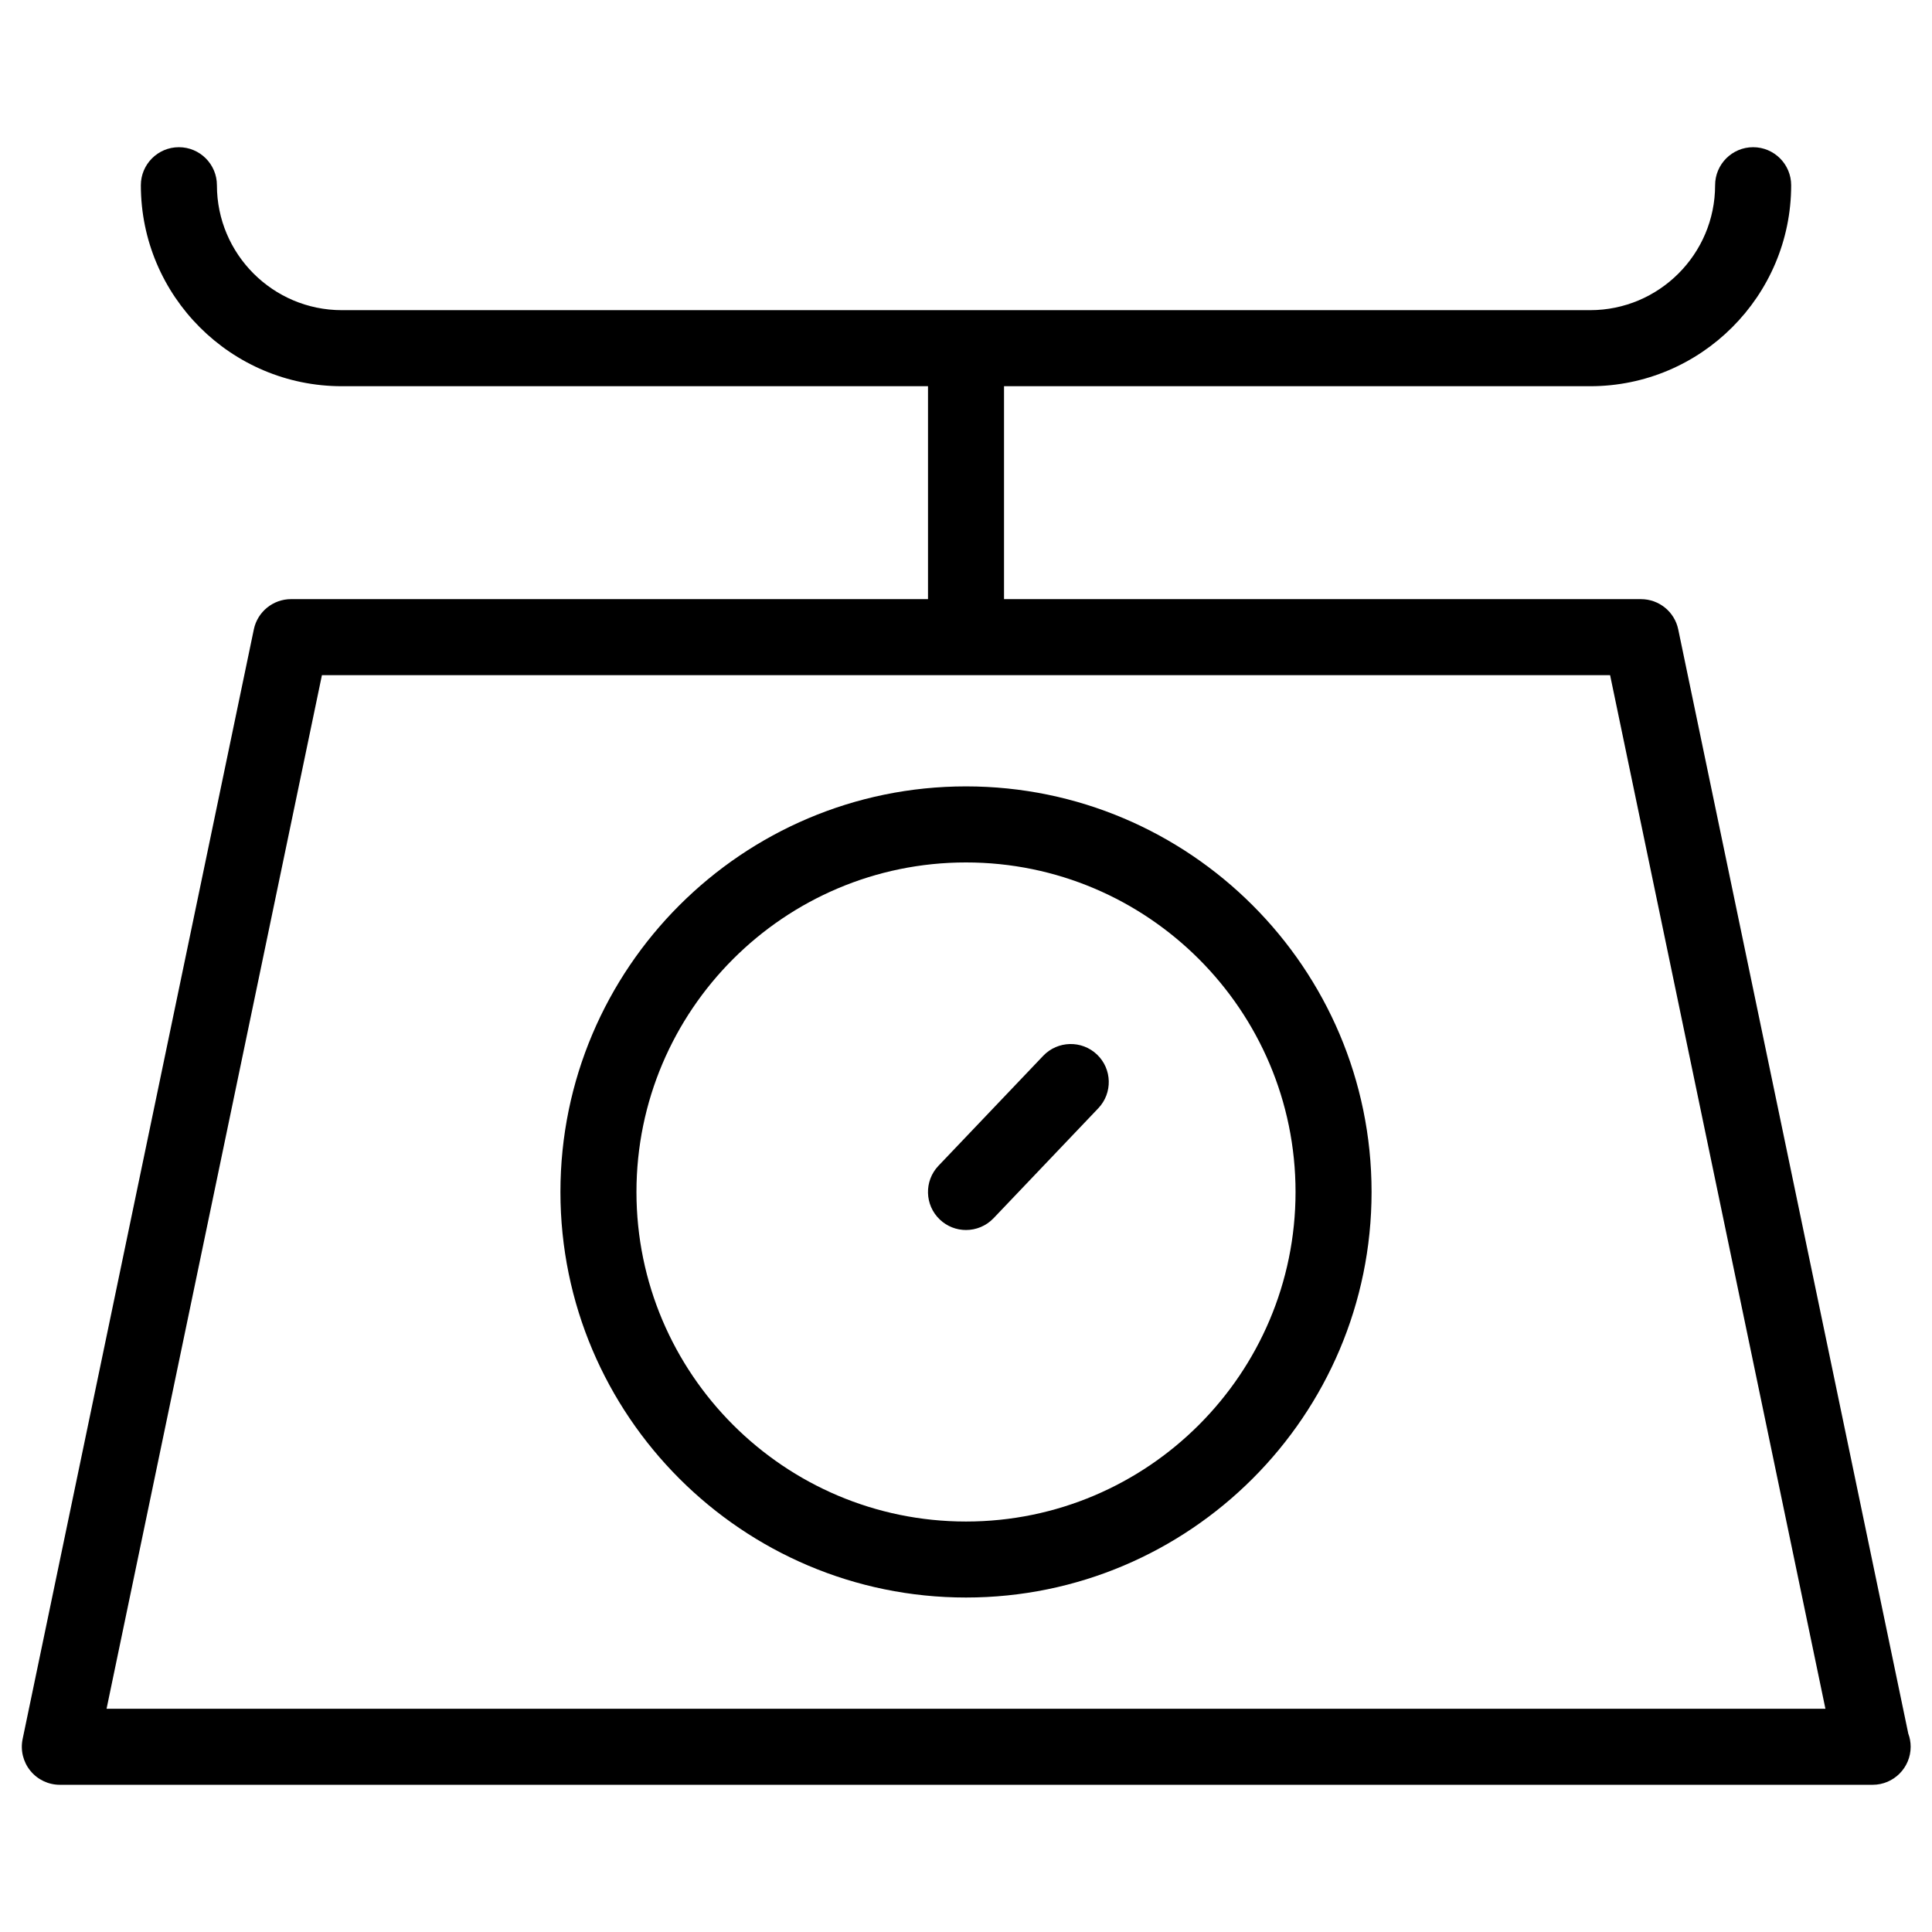 <?xml version="1.0" encoding="UTF-8"?>
<!-- The Best Svg Icon site in the world: iconSvg.co, Visit us! https://iconsvg.co -->
<svg fill="#000000" width="800px" height="800px" version="1.1" viewBox="144 144 512 512" xmlns="http://www.w3.org/2000/svg">
 <g>
  <path d="m649.73 603.49-60.98-292.69c-0.973-4.676-5.094-8.02-9.863-8.02l-168.81-0.004v-56.426h155.33c29.371 0 53.27-23.895 53.27-53.262 0-5.562-4.516-10.078-10.078-10.078s-10.078 4.516-10.078 10.078c0 18.258-14.855 33.109-33.117 33.109h-330.81c-18.258 0-33.109-14.852-33.109-33.109 0-5.562-4.516-10.078-10.078-10.078s-10.078 4.516-10.078 10.078c0 29.371 23.895 53.262 53.262 53.262h155.34v56.426h-168.8c-4.769 0-8.891 3.352-9.863 8.02l-61.27 294.06c-0.621 2.973 0.133 6.062 2.047 8.414 1.914 2.352 4.785 3.719 7.82 3.719h480.3c0.035 0.004 0.074 0.004 0.102 0 5.566 0 10.078-4.516 10.078-10.078-0.004-1.207-0.211-2.359-0.605-3.426zm-477.49-6.652 57.074-273.91h341.38l57.062 273.91z"/>
  <path d="m400 352.4c-59.27 0-107.48 48.219-107.48 107.48 0 59.262 48.215 107.48 107.48 107.48s107.48-48.215 107.48-107.48c-0.004-59.266-48.219-107.48-107.48-107.48zm0 194.82c-48.152 0-87.332-39.176-87.332-87.332 0-48.16 39.176-87.332 87.332-87.332 48.152 0 87.332 39.176 87.332 87.332-0.004 48.152-39.18 87.332-87.332 87.332z"/>
  <path d="m420.46 423.8-27.754 29.137c-3.84 4.031-3.684 10.41 0.348 14.246 1.949 1.859 4.449 2.781 6.949 2.781 2.66 0 5.316-1.047 7.301-3.125l27.754-29.137c3.84-4.031 3.684-10.41-0.344-14.246-4.031-3.832-10.41-3.68-14.254 0.344z"/>
 </g>
</svg>
